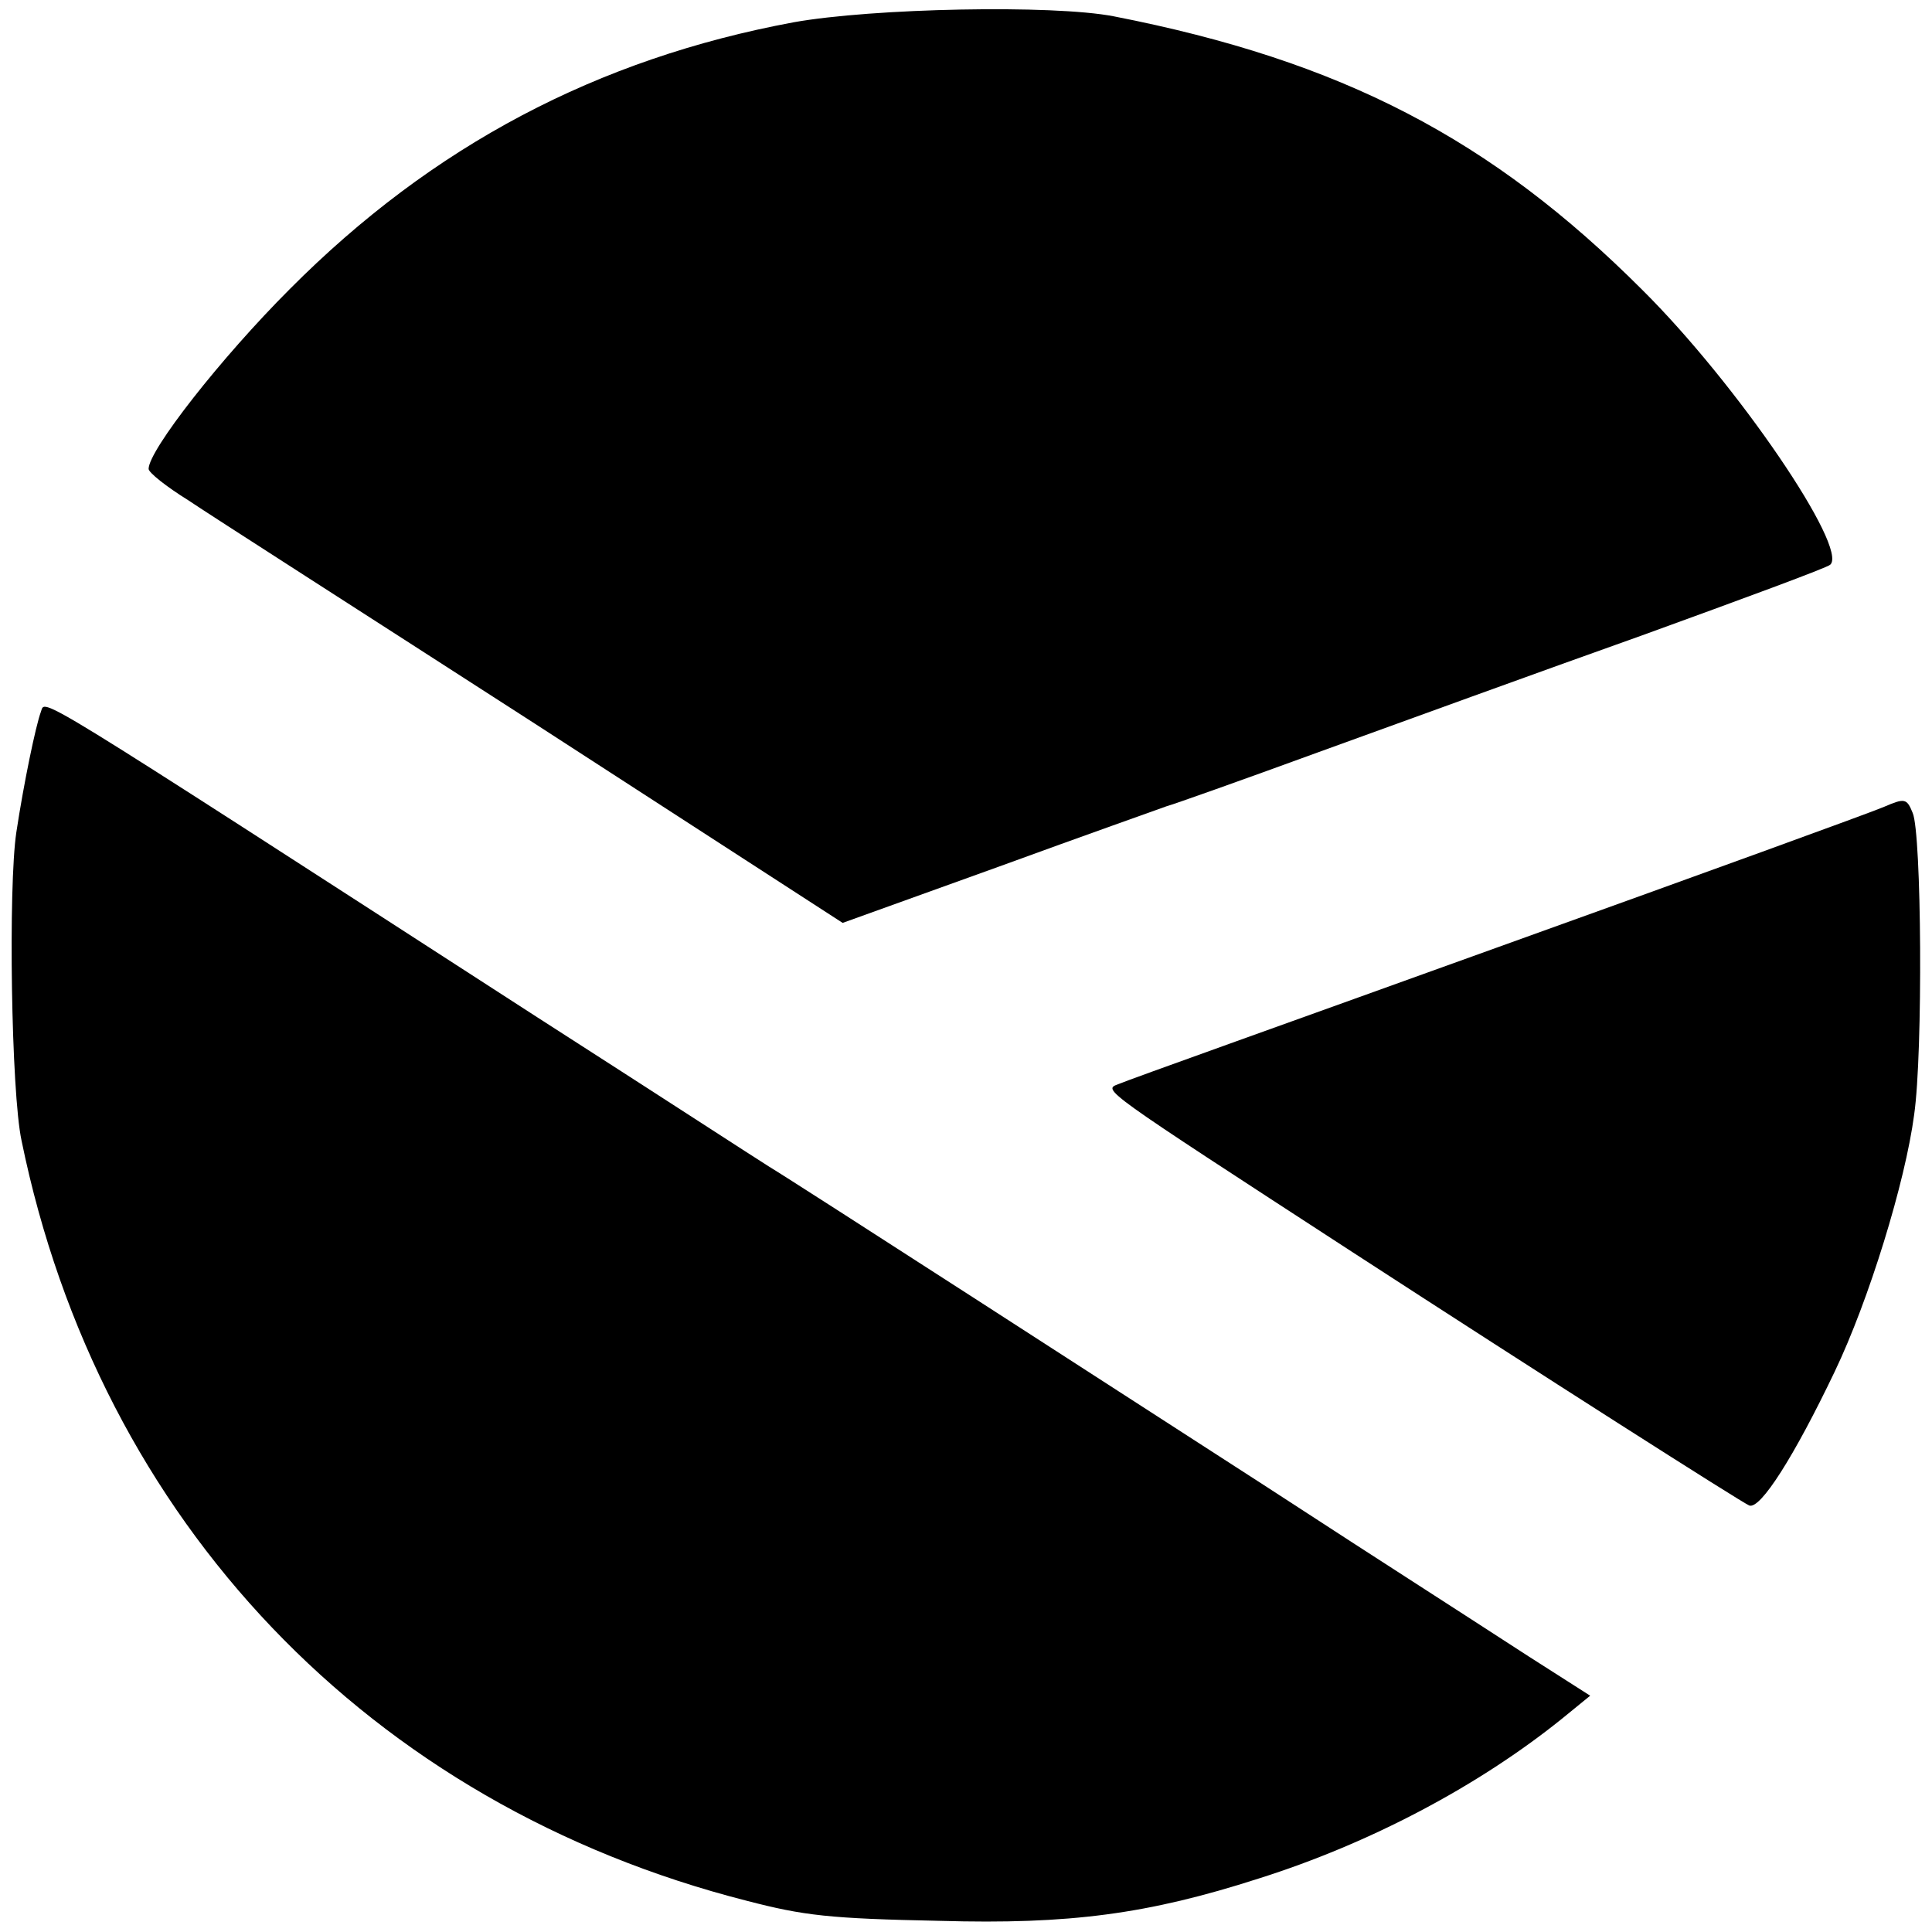 <?xml version="1.0" standalone="no"?>
<!DOCTYPE svg PUBLIC "-//W3C//DTD SVG 20010904//EN"
 "http://www.w3.org/TR/2001/REC-SVG-20010904/DTD/svg10.dtd">
<svg version="1.0" xmlns="http://www.w3.org/2000/svg"
 width="260pt" height="260pt" viewBox="0 0 260 260"
 preserveAspectRatio="xMidYMid meet">
<g transform="translate(0,260) scale(0.1,-0.1)"
fill="#000000" stroke="none">
<path d="M1068 2570 c-264 -49 -486 -166 -678 -359 -93 -93 -190 -217 -190
-242 0 -5 24 -24 53 -42 28 -19 239 -154 467 -301 l414 -268 211 76 c115 42
217 78 225 81 8 2 101 35 205 73 105 38 300 109 435 157 135 49 249 91 253 95
25 22 -125 243 -253 370 -203 203 -404 308 -711 368 -82 16 -325 11 -431 -8z"/>
<path d="M55 1642 c-7 -19 -23 -96 -33 -162 -11 -73 -7 -350 7 -415 105 -513
469 -894 976 -1023 77 -20 111 -24 260 -27 174 -5 280 9 429 57 149 47 295
124 408 215 l38 31 -83 53 c-45 29 -111 72 -147 95 -36 23 -130 84 -210 136
-172 111 -630 407 -665 428 -13 8 -153 99 -312 201 -695 449 -661 428 -668
411z"/>
<path d="M2535 1514 c-16 -7 -250 -92 -520 -189 -269 -97 -499 -179 -510 -184
-21 -8 -25 -5 315 -226 251 -163 524 -337 534 -341 15 -6 61 67 115 180 46 96
95 255 107 346 12 84 10 379 -2 406 -8 20 -11 20 -39 8z"/>
</g>
</svg>
